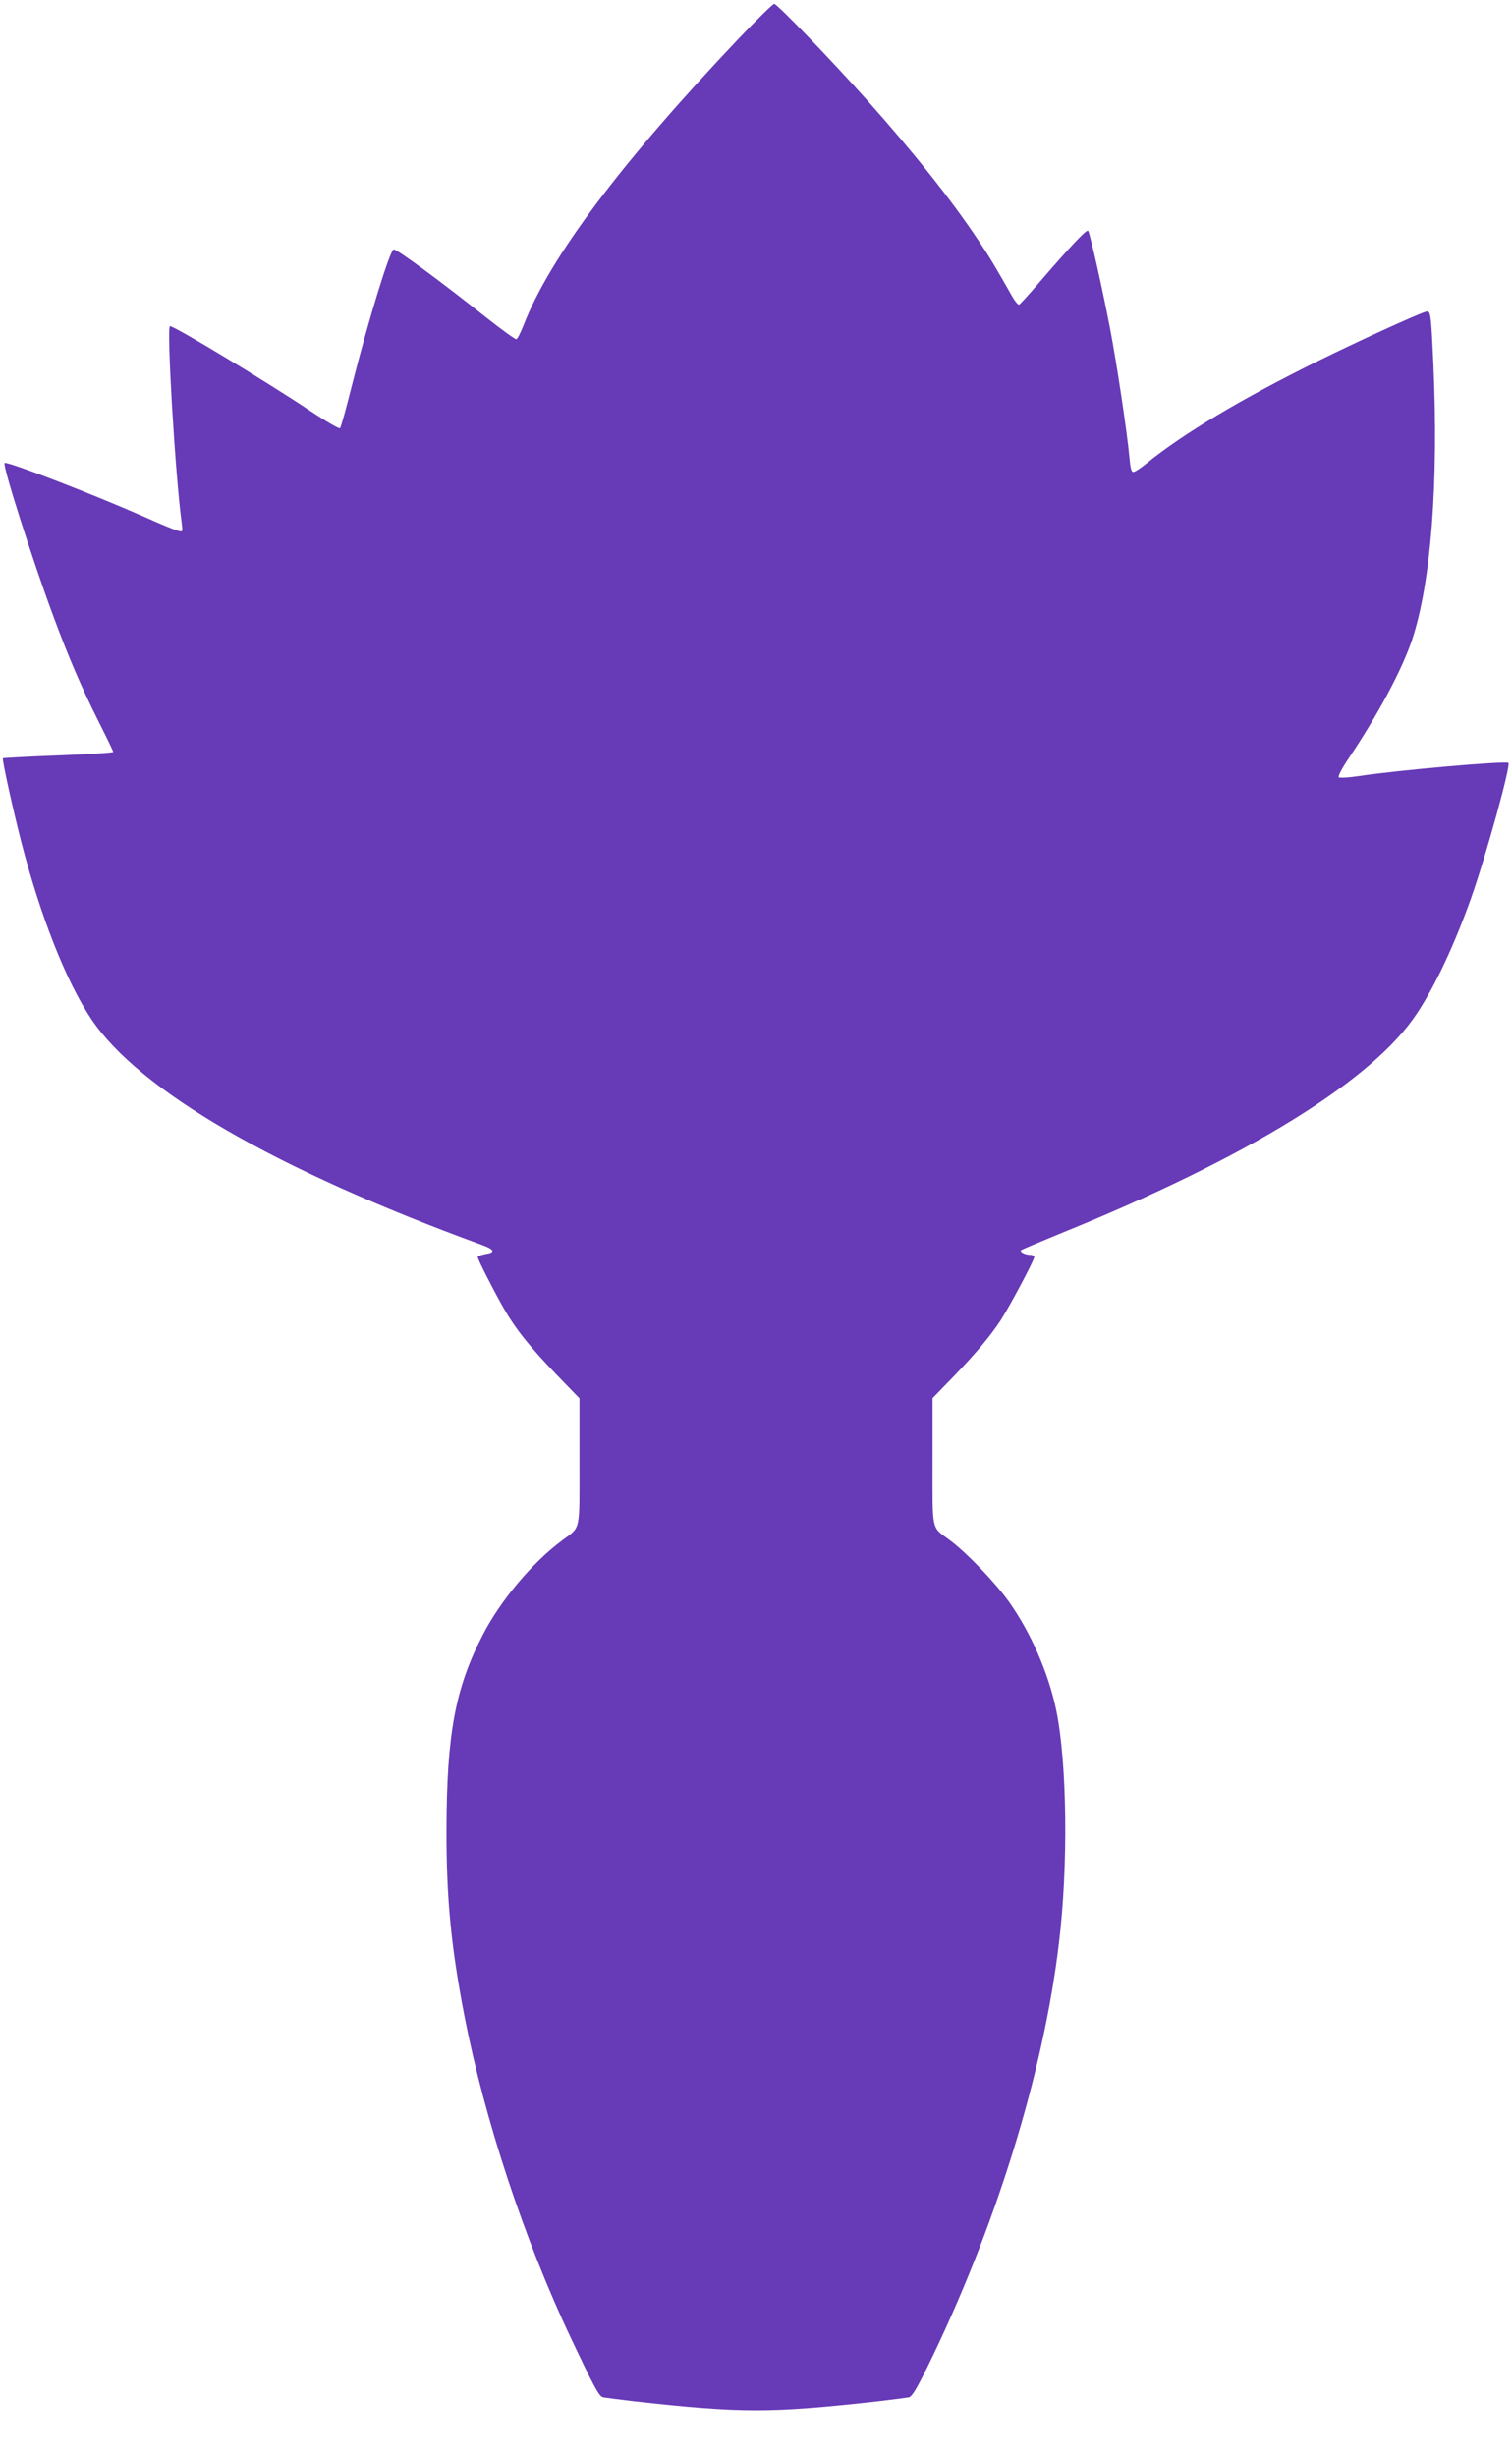 <?xml version="1.0" standalone="no"?>
<!DOCTYPE svg PUBLIC "-//W3C//DTD SVG 20010904//EN"
 "http://www.w3.org/TR/2001/REC-SVG-20010904/DTD/svg10.dtd">
<svg version="1.0" xmlns="http://www.w3.org/2000/svg"
 width="788pt" height="1280pt" viewBox="0 0 788 1280"
 preserveAspectRatio="xMidYMid meet">
<g transform="translate(0,1280) scale(0.1,-0.1)"
fill="#673ab7" stroke="none">
<path d="M3848 12597 c-609 -642 -982 -1138 -1119 -1491 -15 -39 -32 -72 -38
-74 -5 -2 -74 48 -153 110 -239 190 -467 358 -486 358 -19 0 -133 -372 -217
-705 -30 -120 -58 -222 -63 -227 -4 -4 -72 35 -150 87 -230 154 -712 445 -736
445 -19 0 28 -789 61 -1026 6 -47 6 -47 -20 -40 -15 3 -92 35 -172 71 -265
117 -720 293 -731 282 -12 -12 143 -499 252 -793 84 -227 149 -377 239 -557
41 -81 75 -151 75 -156 0 -4 -129 -12 -286 -18 -157 -6 -287 -13 -289 -15 -5
-5 50 -257 95 -433 100 -388 233 -727 365 -925 250 -374 960 -785 2035 -1178
67 -24 74 -40 21 -48 -23 -4 -41 -11 -41 -16 0 -12 72 -154 132 -261 63 -111
134 -201 281 -354 l117 -121 0 -330 c0 -374 8 -336 -91 -411 -155 -115 -320
-312 -412 -490 -144 -277 -189 -517 -190 -1016 -1 -359 24 -614 94 -975 105
-538 312 -1165 554 -1675 126 -266 147 -305 169 -310 11 -2 82 -11 156 -20
565 -63 715 -63 1280 0 74 9 144 18 156 20 16 3 40 43 94 152 355 722 608
1534 689 2218 49 405 42 936 -14 1210 -41 197 -134 409 -249 570 -72 100 -219
253 -305 317 -99 74 -91 37 -91 410 l0 331 103 106 c125 130 197 216 253 301
49 77 174 312 174 328 0 7 -10 12 -22 12 -26 0 -55 16 -47 24 3 3 93 41 200
85 983 398 1639 803 1866 1153 96 146 194 357 280 598 78 221 209 696 194 704
-21 11 -577 -38 -781 -69 -53 -8 -99 -10 -103 -6 -5 5 18 49 52 99 152 226
278 462 330 617 99 299 139 814 111 1442 -13 273 -13 277 -43 267 -51 -16
-359 -157 -557 -255 -397 -196 -706 -380 -897 -536 -29 -24 -59 -43 -67 -43
-10 0 -15 21 -20 78 -12 129 -65 484 -102 676 -38 197 -102 484 -113 503 -6
12 -101 -90 -270 -287 -45 -52 -85 -96 -90 -98 -5 -2 -22 18 -37 45 -81 143
-113 198 -177 293 -142 213 -337 457 -580 730 -192 215 -467 500 -482 500 -7
0 -91 -82 -187 -183z"/>
</g>
</svg>
